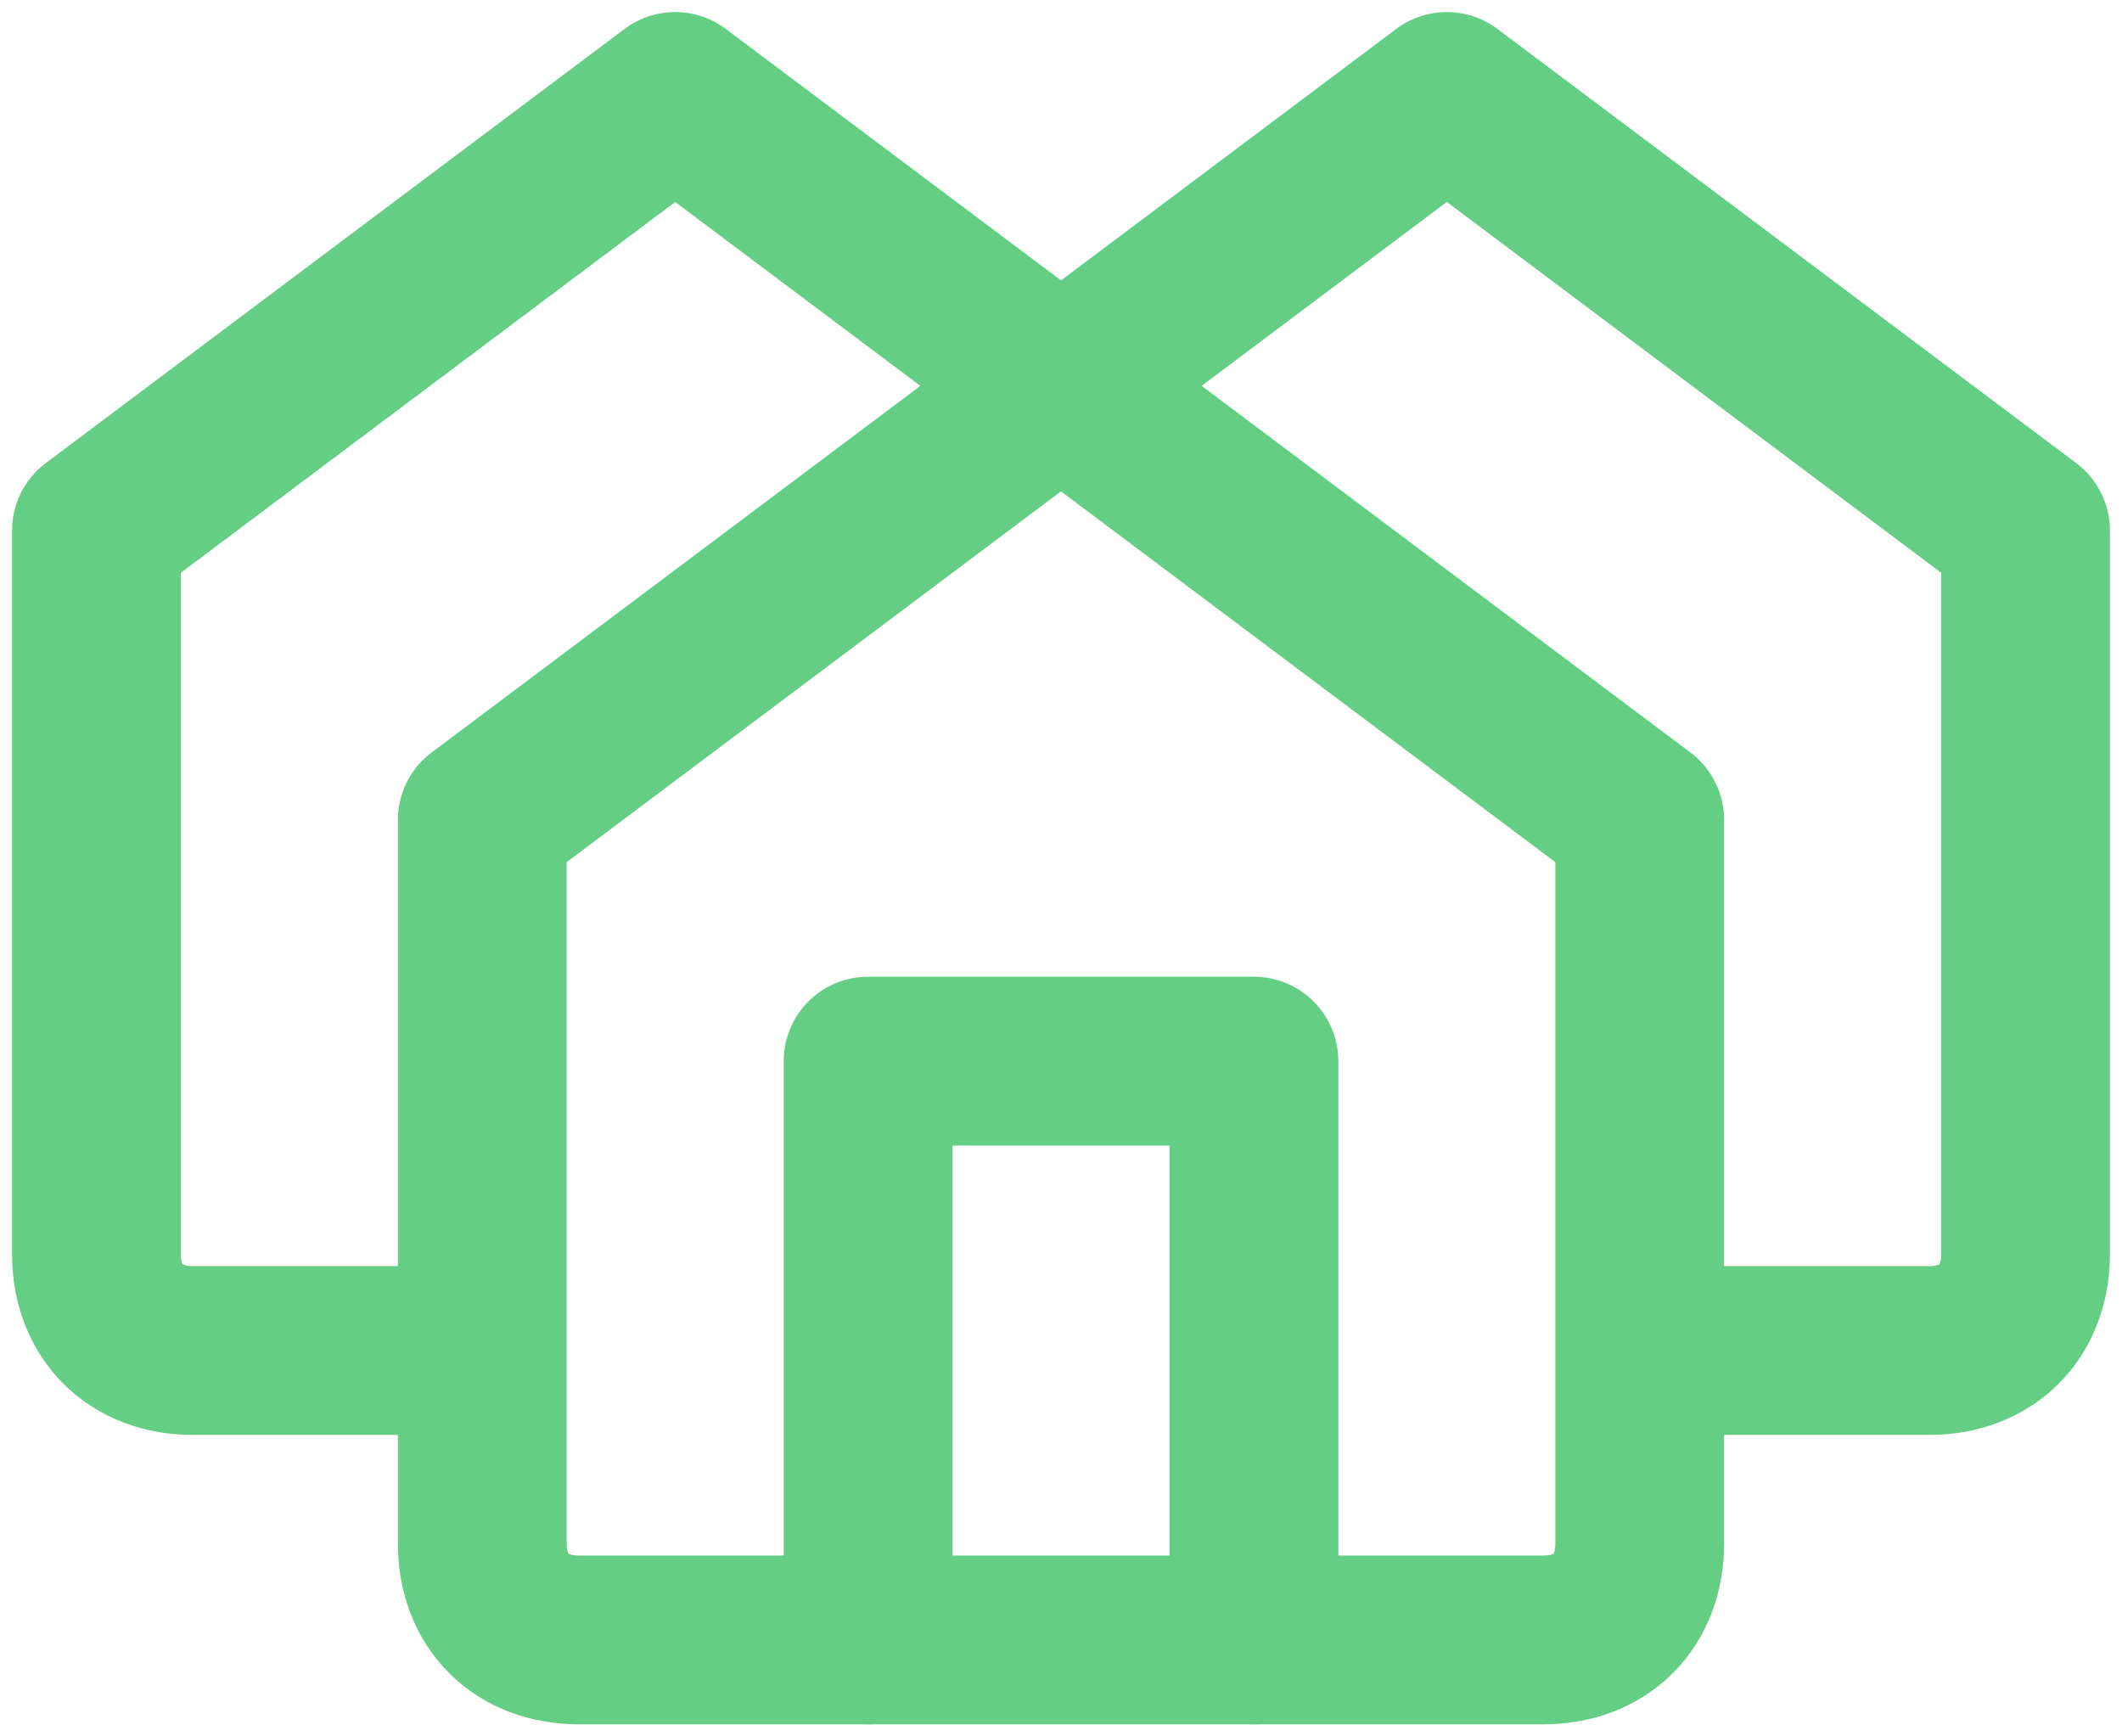 <svg width="88" height="72" viewBox="0 0 88 72" fill="none" xmlns="http://www.w3.org/2000/svg">
<path d="M20 56H8C5.6 56 4 54.4 4 52V22L28 4L68 34V64C68 66.4 66.4 68 64 68H24C21.6 68 20 66.4 20 64V34L60 4L84 22V52C84 54.4 82.4 56 80 56H68" stroke="#65CE85" stroke-width="7" stroke-linecap="round" stroke-linejoin="round"/>
<path d="M36 68V44H52V68" stroke="#65CE85" stroke-width="7" stroke-linecap="round" stroke-linejoin="round"/>
</svg>
